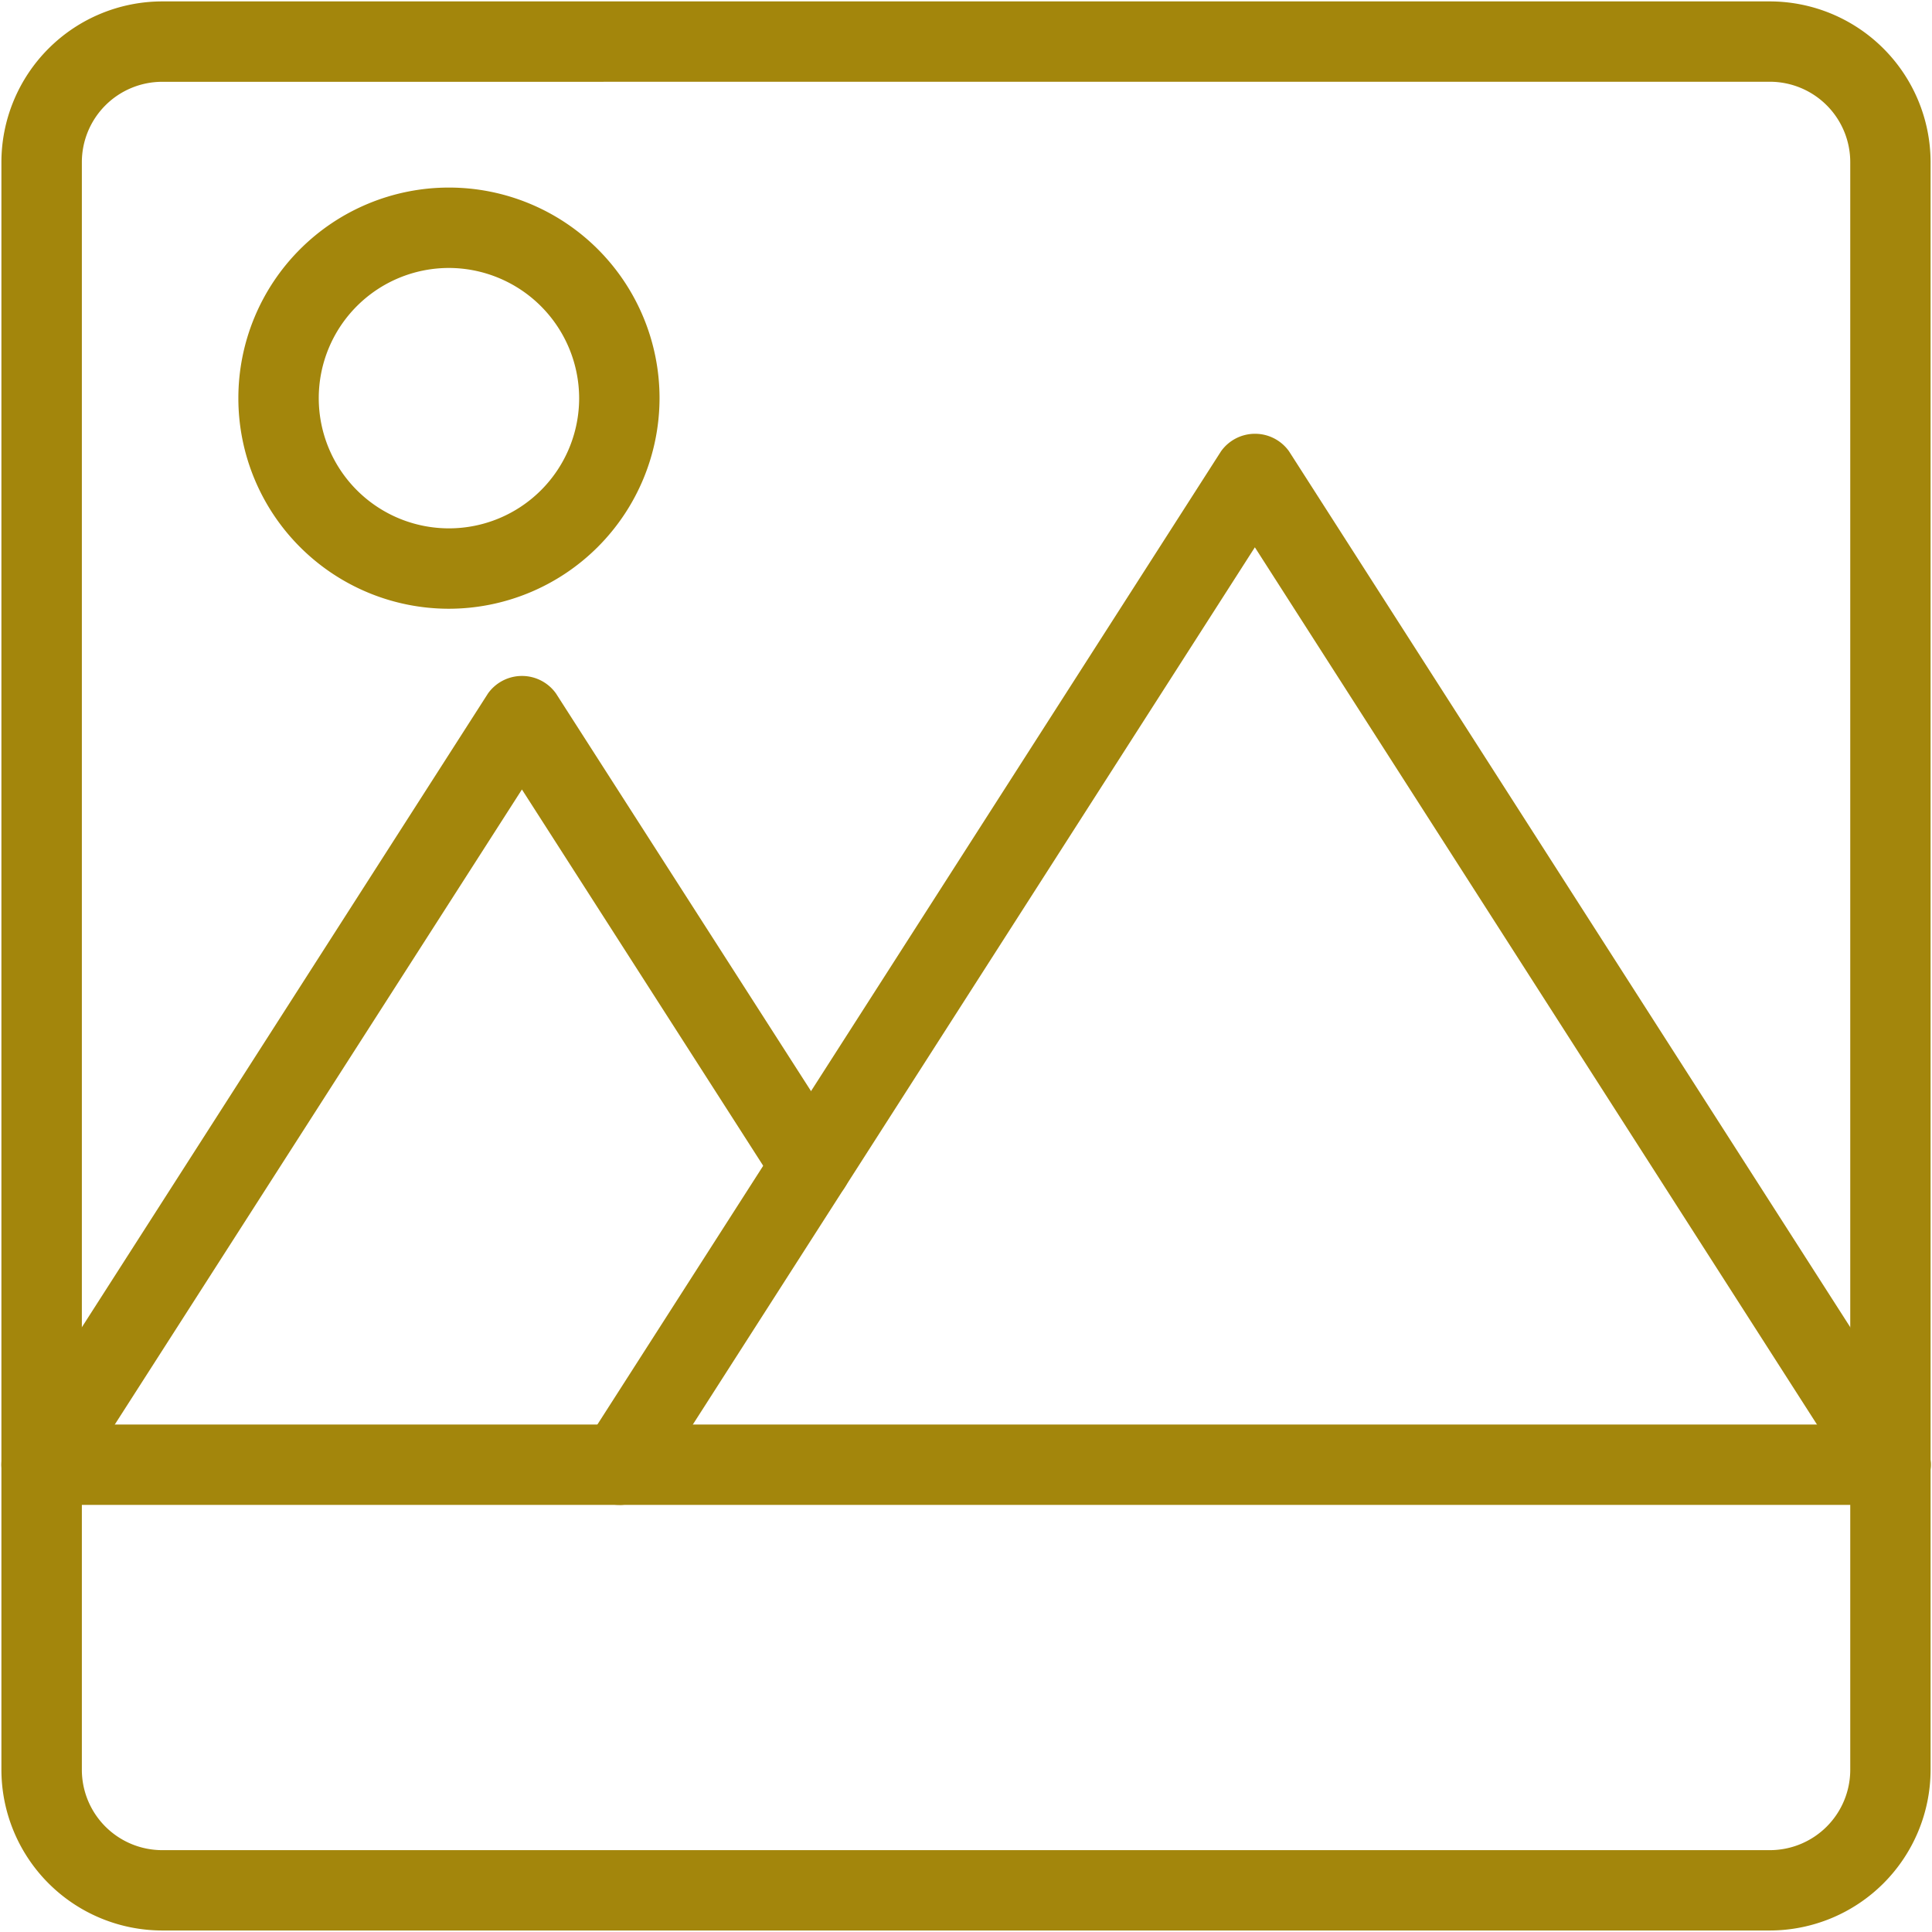 <svg xmlns="http://www.w3.org/2000/svg" width="37.009" height="37.008" data-name="グループ 944"><defs><clipPath id="a"><path fill="#a3860c" d="M0 0h37.008v37.008H0z" data-name="長方形 19509"/></clipPath></defs><g fill="#a3860c" clip-path="url(#a)" data-name="グループ 909"><path d="M33.903 36.98H3.108a3.083 3.083 0 0 1-3.081-3.079V3.106A3.083 3.083 0 0 1 3.108.027h30.795a3.083 3.083 0 0 1 3.079 3.079v30.795a3.083 3.083 0 0 1-3.079 3.079M3.108 1.567a1.54 1.54 0 0 0-1.54 1.54v30.794a1.54 1.54 0 0 0 1.54 1.54h30.795a1.54 1.54 0 0 0 1.54-1.54V3.106a1.54 1.54 0 0 0-1.54-1.54Z" data-name="パス 6037"/><path d="M36.213 28.828H.799a.77.77 0 1 1 0-1.54h35.414a.77.77 0 1 1 0 1.54" data-name="パス 6038"/><path d="M.796 28.824a.769.769 0 0 1-.647-1.185l9.2-14.357a.8.8 0 0 1 1.3 0l5.535 8.63a.771.771 0 0 1-1.3.831l-4.886-7.62-8.553 13.341a.77.77 0 0 1-.649.355" data-name="パス 6039"/><path d="M11.863 28.828a.769.769 0 0 1-.647-1.185l12.175-19a.8.8 0 0 1 1.3 0l12.174 19a.771.771 0 1 1-1.3.83L24.038 10.484l-11.526 17.99a.77.77 0 0 1-.649.355" data-name="パス 6040"/><path d="M8.6 11.661a4.034 4.034 0 1 1 4.034-4.034A4.04 4.04 0 0 1 8.6 11.661m0-6.528a2.494 2.494 0 1 0 2.494 2.494A2.5 2.5 0 0 0 8.6 5.133" data-name="パス 6041"/></g></svg>